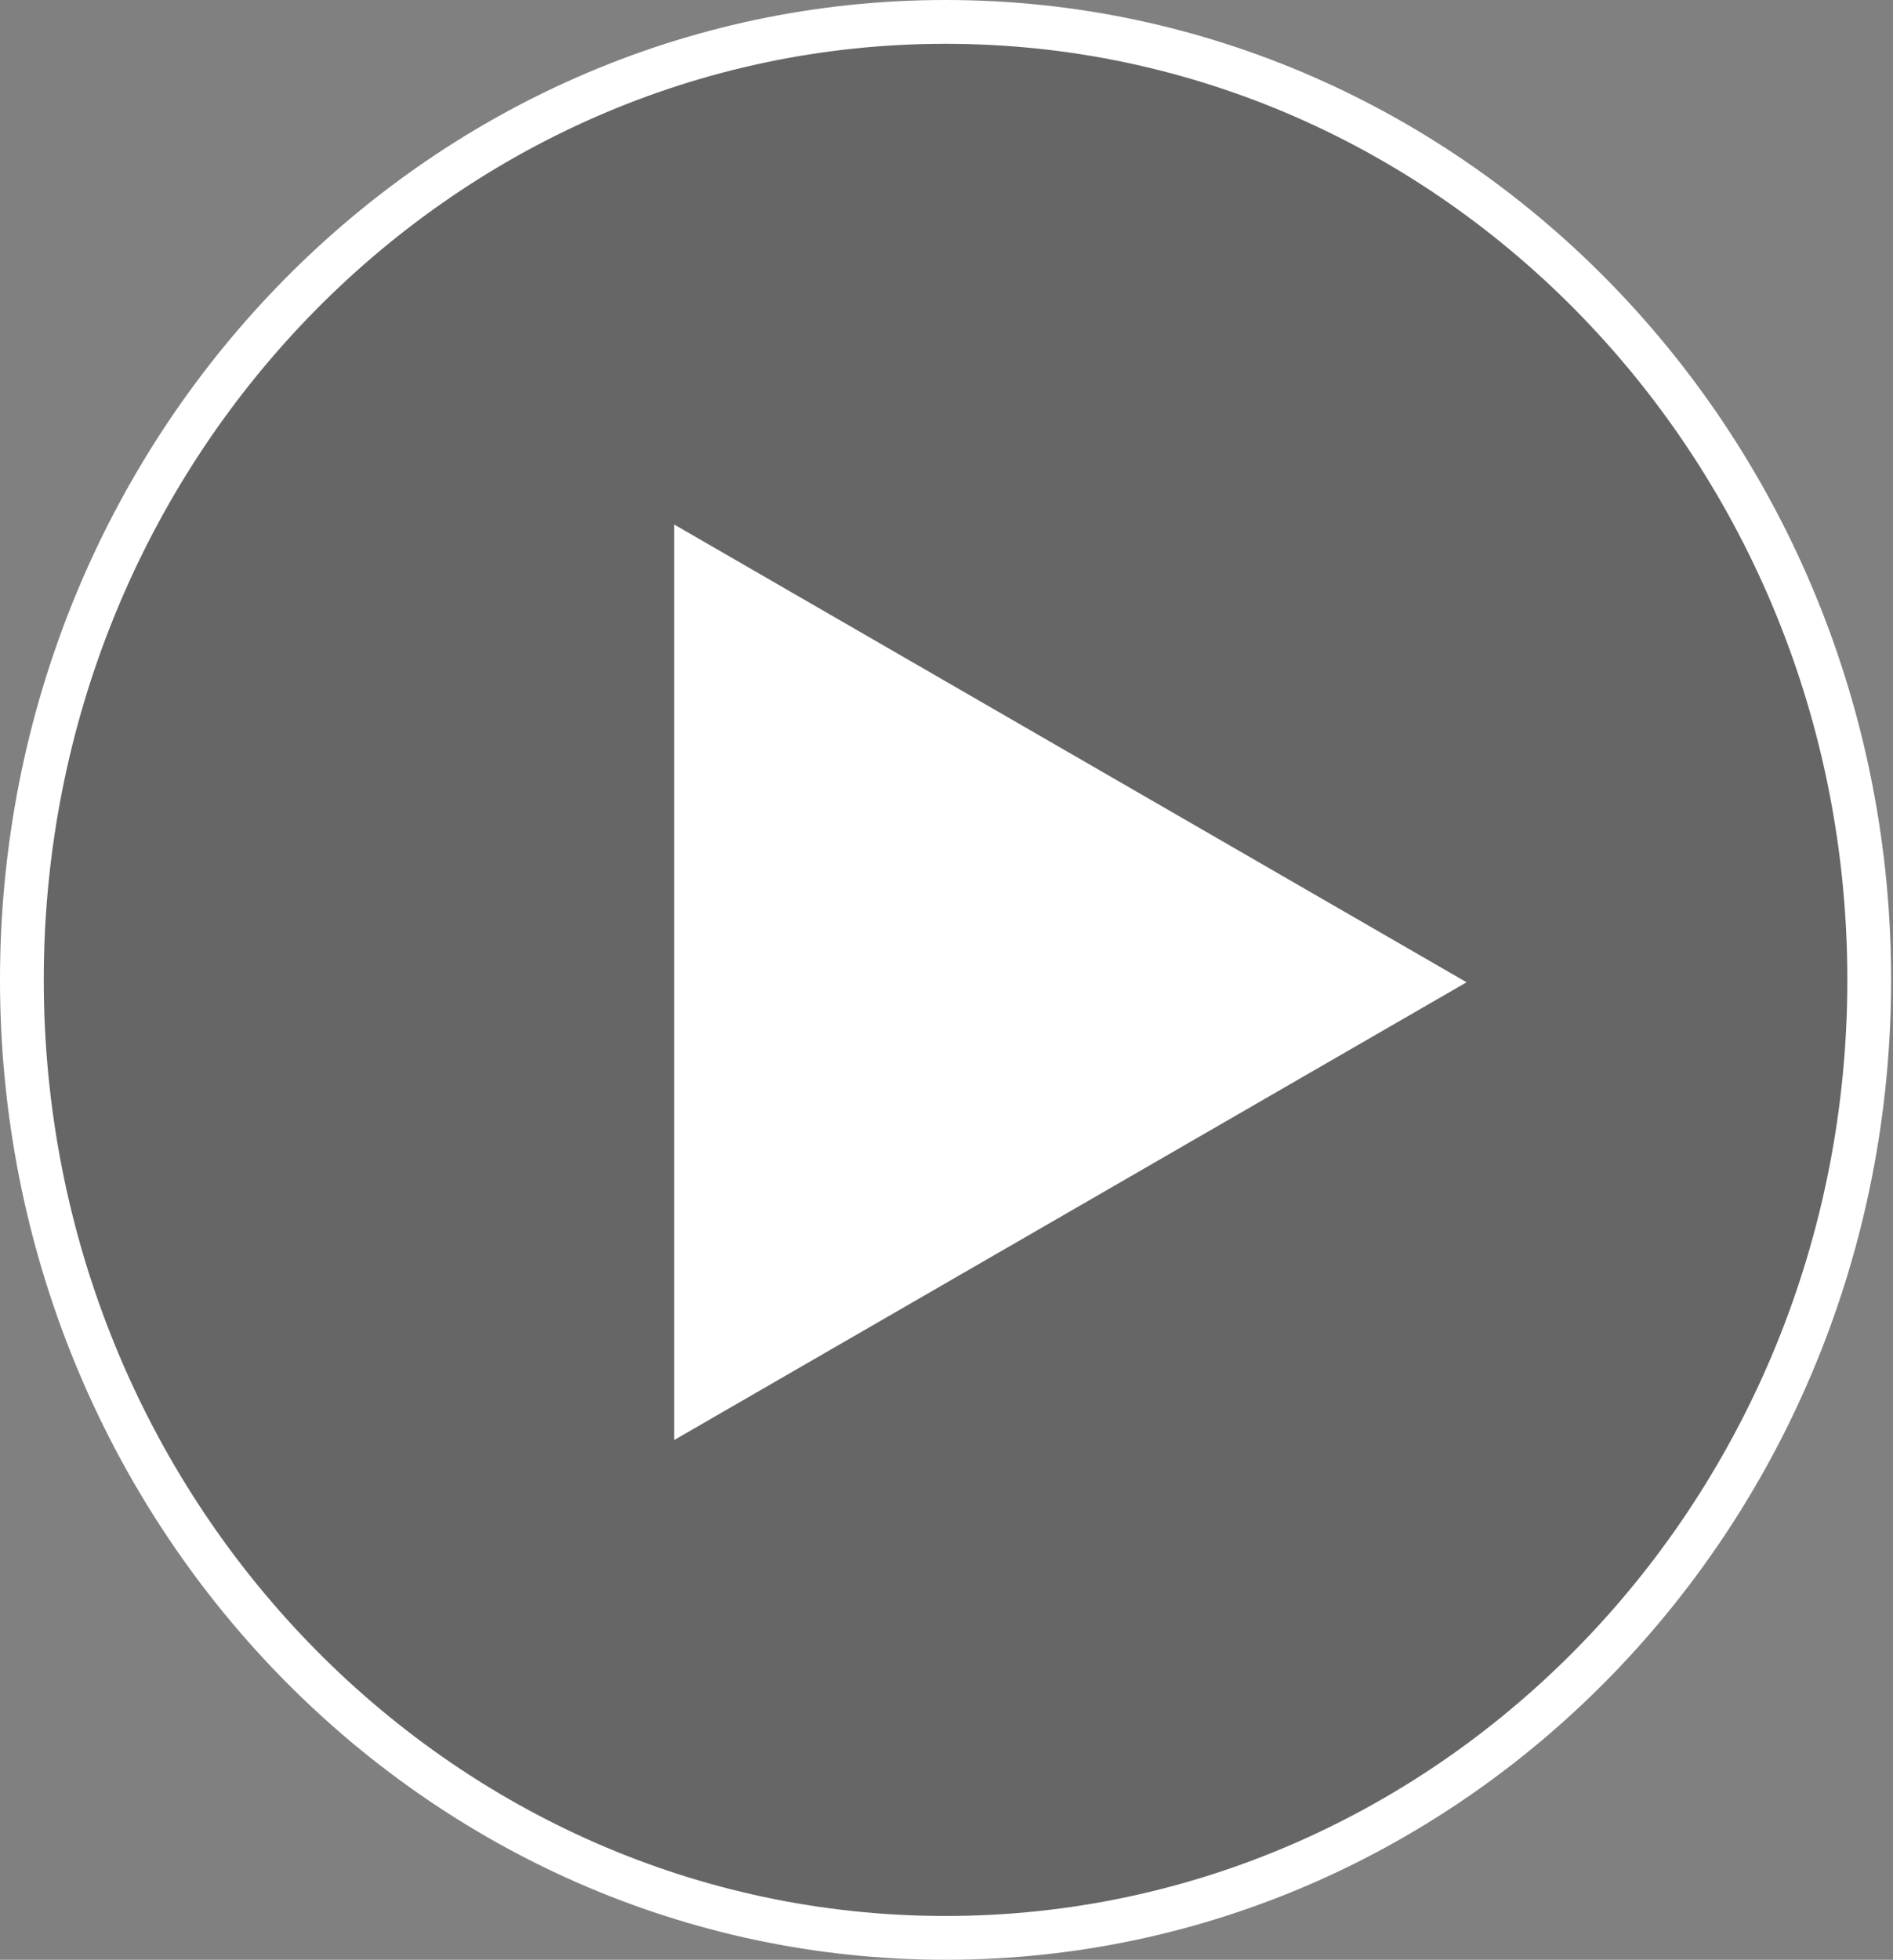 <svg width="173" height="179" viewBox="0 0 173 179" fill="none" xmlns="http://www.w3.org/2000/svg">
<rect x="0" y="0" width="173" height="179" fill="#808080" stroke="none"/>
<path d="M170.828 89.5C170.828 137.892 132.969 177 86.414 177C39.859 177 2 137.892 2 89.5C2 41.108 39.859 2 86.414 2C132.969 2 170.828 41.108 170.828 89.5Z" fill="#000000" fill-opacity="0.2" stroke="#FFF" stroke-width="4"/>
<g style="mix-blend-mode:screen">
<path d="M134.03 89.718L61.617 131.526V47.911L134.03 89.718Z" fill="#FFF"/>
</g>
</svg>
